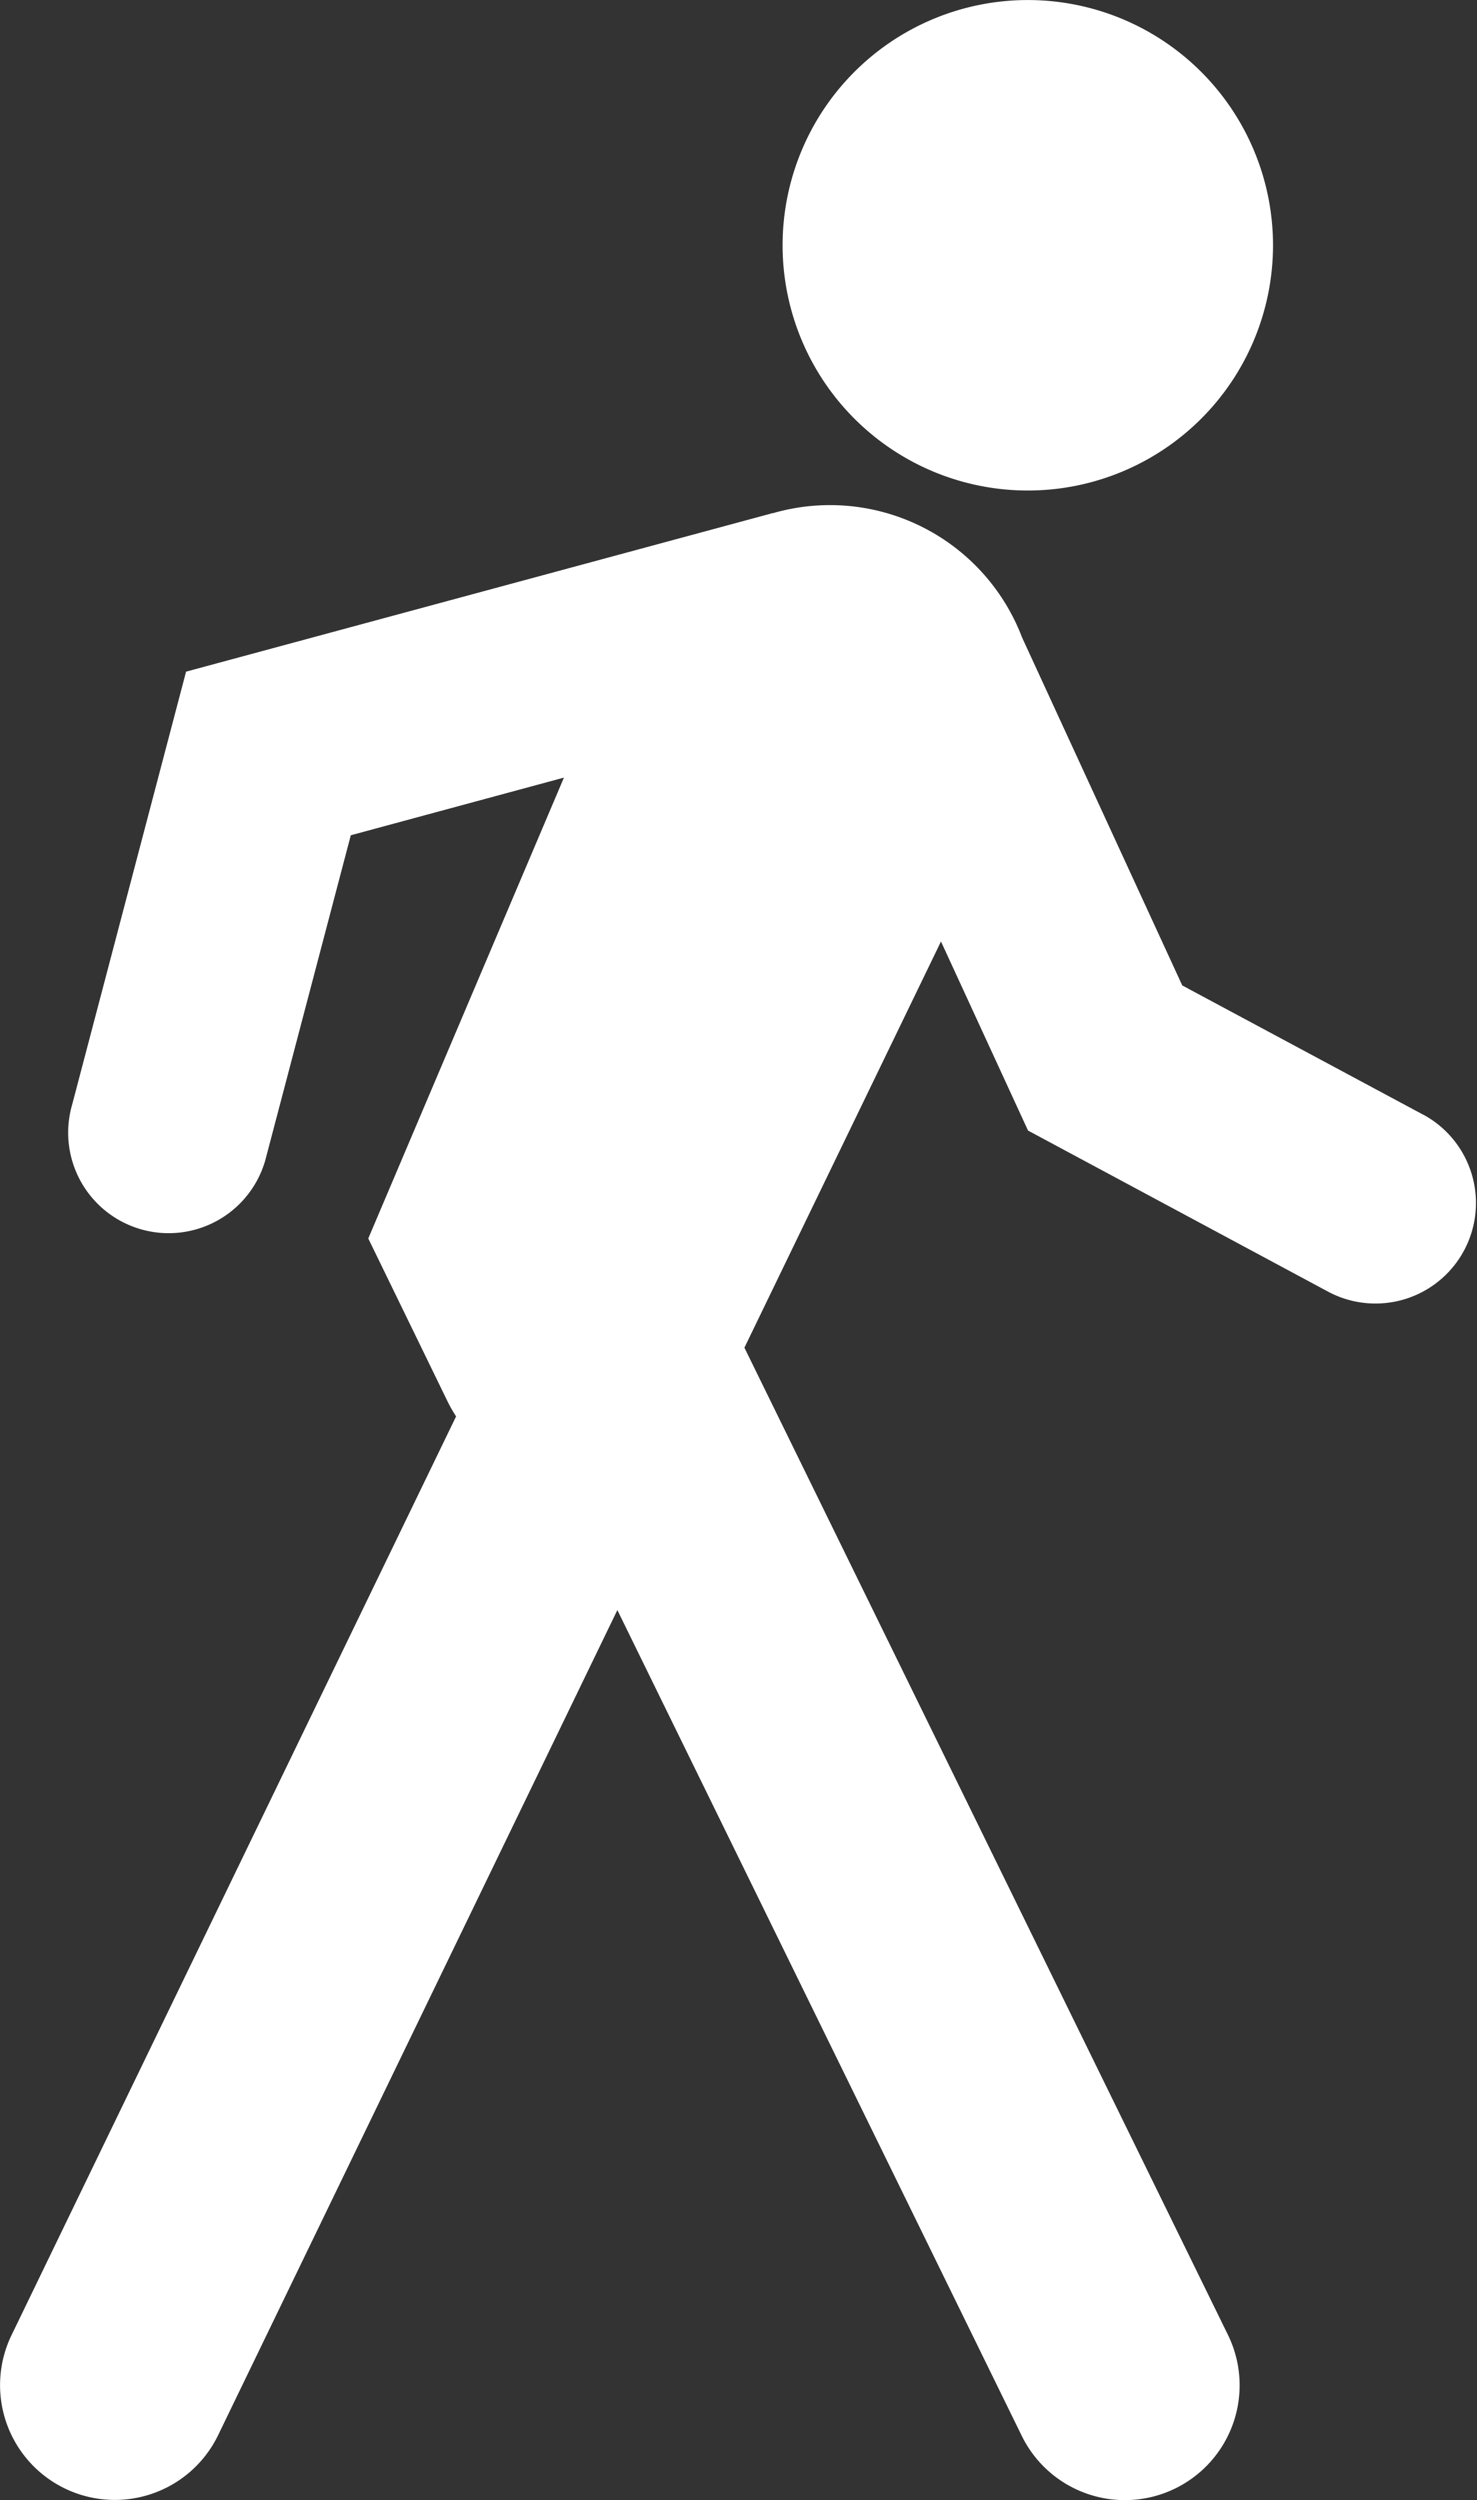 <svg id="Group_178" data-name="Group 178" xmlns="http://www.w3.org/2000/svg" xmlns:xlink="http://www.w3.org/1999/xlink" width="31.25" height="52.891" viewBox="0 0 31.25 52.891">
  <rect x="0" y="0" width="31.25" height="52.891" fill="#333333" stroke="none"/>
  <defs>
    <clipPath id="clip-path">
      <rect id="Rectangle_562" data-name="Rectangle 562" width="31.25" height="52.891" fill="#fff"/>
    </clipPath>
  </defs>
  <g id="Group_3399" data-name="Group 3399" clip-path="url(#clip-path)">
    <path id="Path_3423" data-name="Path 3423" d="M21.747,10.377a5.188,5.188,0,1,0-5.189-5.188,5.189,5.189,0,0,0,5.189,5.188M30.13,23.591l-5.116-2.744-3.391-7.365a4.349,4.349,0,0,0-5.271-2.625c-.013,0-.025,0-.037.007L3.937,14.209,1.523,23.382a2.126,2.126,0,1,0,4.111,1.083v0L7.422,17.67l4.51-1.22L7.792,26.2l1.69,3.473a3.074,3.074,0,0,0,.168.291L.244,49.4a2.428,2.428,0,1,0,4.371,2.116l8.447-17.455L21.618,51.53a2.428,2.428,0,1,0,4.362-2.137L15.75,28.51l4.159-8.593,1.842,4,6.369,3.419a2.126,2.126,0,0,0,2.011-3.746" transform="translate(0 0)" fill="#fff"/>
  </g>
</svg>
